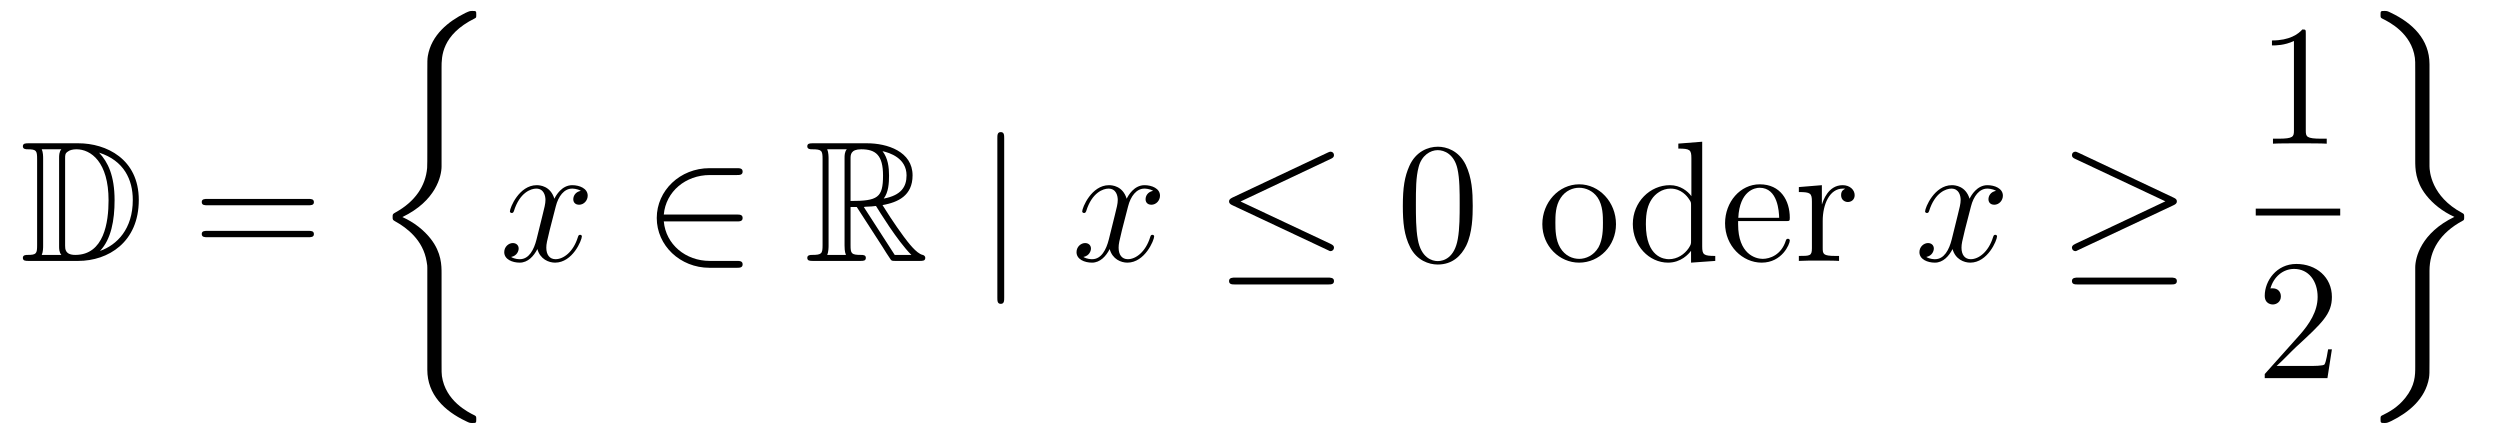 <?xml version='1.0'?>
<!-- This file was generated by dvisvgm 1.14.1 -->
<svg height='30pt' version='1.1' viewBox='0 -30 174 30' width='174pt' xmlns='http://www.w3.org/2000/svg' xmlns:xlink='http://www.w3.org/1999/xlink'>
<g id='page1'>
<g transform='matrix(1 0 0 1 -127 637)'>
<path d='M128.998 -657.028C128.783 -657.028 128.591 -657.028 128.591 -656.813C128.591 -656.61 128.818 -656.61 128.914 -656.61C129.536 -656.61 129.583 -656.514 129.583 -655.929V-649.94C129.583 -649.354 129.536 -649.258 128.926 -649.258C128.807 -649.258 128.591 -649.258 128.591 -649.055C128.591 -648.84 128.783 -648.84 128.998 -648.84H132.441C134.532 -648.84 136.66 -650.143 136.66 -653.084C136.66 -655.941 134.389 -657.028 132.453 -657.028H128.998ZM133.911 -656.371C135.62 -655.821 136.242 -654.506 136.242 -653.084C136.242 -651.052 135.142 -649.952 133.959 -649.533C134.736 -650.346 134.975 -651.673 134.975 -653.06C134.975 -654.781 134.508 -655.726 133.899 -656.371H133.911ZM129.906 -649.258C130.002 -649.473 130.002 -649.76 130.002 -649.916V-655.953C130.002 -656.108 130.002 -656.395 129.906 -656.61H131.269C131.113 -656.431 131.113 -656.168 131.113 -656.001V-649.868C131.113 -649.689 131.113 -649.45 131.269 -649.258H129.906ZM131.532 -655.965C131.532 -656.227 131.532 -656.335 131.747 -656.467C131.855 -656.55 132.07 -656.61 132.321 -656.61C133.325 -656.61 134.556 -655.726 134.556 -653.06C134.556 -651.542 134.246 -649.258 132.237 -649.258C131.532 -649.258 131.532 -649.677 131.532 -649.904V-655.965Z' fill-rule='evenodd'/>
<path d='M148.466 -652.713C148.633 -652.713 148.848 -652.713 148.848 -652.928C148.848 -653.155 148.645 -653.155 148.466 -653.155H141.425C141.257 -653.155 141.042 -653.155 141.042 -652.94C141.042 -652.713 141.246 -652.713 141.425 -652.713H148.466ZM148.466 -650.49C148.633 -650.49 148.848 -650.49 148.848 -650.705C148.848 -650.932 148.645 -650.932 148.466 -650.932H141.425C141.257 -650.932 141.042 -650.932 141.042 -650.717C141.042 -650.49 141.246 -650.49 141.425 -650.49H148.466Z' fill-rule='evenodd'/>
<path d='M157.733 -647.96C157.733 -648.522 157.733 -649.407 156.98 -650.375C156.513 -650.973 155.832 -651.523 155.007 -651.893C157.338 -653.017 157.733 -654.738 157.733 -655.42V-662.305C157.733 -663.047 157.733 -664.577 160.052 -665.724C160.148 -665.772 160.148 -665.796 160.148 -665.975C160.148 -666.226 160.148 -666.238 159.885 -666.238C159.717 -666.238 159.693 -666.238 159.383 -666.095C158.199 -665.509 157.028 -664.565 156.777 -663.106C156.741 -662.867 156.741 -662.759 156.741 -661.959V-656.436C156.741 -656.065 156.741 -655.444 156.729 -655.312C156.621 -654.057 155.892 -652.969 154.529 -652.216C154.338 -652.108 154.326 -652.097 154.326 -651.905C154.326 -651.702 154.338 -651.69 154.505 -651.594C155.306 -651.152 156.454 -650.292 156.693 -648.797C156.741 -648.522 156.741 -648.498 156.741 -648.367V-641.266C156.741 -639.533 157.936 -638.397 159.418 -637.692C159.682 -637.56 159.705 -637.56 159.885 -637.56C160.136 -637.56 160.148 -637.56 160.148 -637.823C160.148 -638.015 160.136 -638.027 160.04 -638.086C159.55 -638.325 158.008 -639.102 157.757 -640.824C157.733 -640.991 157.733 -641.122 157.733 -641.84V-647.96Z' fill-rule='evenodd'/>
<path d='M167.426 -653.717C167.044 -653.646 166.9 -653.359 166.9 -653.132C166.9 -652.845 167.127 -652.749 167.295 -652.749C167.653 -652.749 167.904 -653.06 167.904 -653.382C167.904 -653.885 167.331 -654.112 166.828 -654.112C166.099 -654.112 165.693 -653.394 165.585 -653.167C165.31 -654.064 164.569 -654.112 164.354 -654.112C163.135 -654.112 162.489 -652.546 162.489 -652.283C162.489 -652.235 162.537 -652.175 162.621 -652.175C162.716 -652.175 162.74 -652.247 162.764 -652.295C163.171 -653.622 163.972 -653.873 164.318 -653.873C164.856 -653.873 164.964 -653.371 164.964 -653.084C164.964 -652.821 164.892 -652.546 164.748 -651.972L164.342 -650.334C164.163 -649.617 163.816 -648.96 163.182 -648.96C163.123 -648.96 162.824 -648.96 162.573 -649.115C163.003 -649.199 163.099 -649.557 163.099 -649.701C163.099 -649.94 162.92 -650.083 162.693 -650.083C162.406 -650.083 162.095 -649.832 162.095 -649.45C162.095 -648.948 162.657 -648.72 163.171 -648.72C163.744 -648.72 164.151 -649.175 164.402 -649.665C164.593 -648.96 165.191 -648.72 165.633 -648.72C166.853 -648.72 167.498 -650.287 167.498 -650.549C167.498 -650.609 167.45 -650.657 167.378 -650.657C167.271 -650.657 167.259 -650.597 167.223 -650.502C166.9 -649.45 166.207 -648.96 165.669 -648.96C165.251 -648.96 165.023 -649.27 165.023 -649.76C165.023 -650.023 165.071 -650.215 165.263 -651.004L165.681 -652.629C165.86 -653.347 166.267 -653.873 166.817 -653.873C166.841 -653.873 167.175 -653.873 167.426 -653.717Z' fill-rule='evenodd'/>
<path d='M178.269 -651.589C178.472 -651.589 178.687 -651.589 178.687 -651.828C178.687 -652.068 178.472 -652.068 178.269 -652.068H173.2C173.343 -653.669 174.718 -654.817 176.404 -654.817H178.269C178.472 -654.817 178.687 -654.817 178.687 -655.056S178.472 -655.295 178.269 -655.295H176.38C174.336 -655.295 172.71 -653.741 172.71 -651.828C172.71 -649.916 174.336 -648.362 176.38 -648.362H178.269C178.472 -648.362 178.687 -648.362 178.687 -648.601C178.687 -648.84 178.472 -648.84 178.269 -648.84H176.404C174.718 -648.84 173.343 -649.987 173.2 -651.589H178.269Z' fill-rule='evenodd'/>
<path d='M186.199 -652.593H186.63L188.423 -649.82C188.542 -649.629 188.829 -649.163 188.961 -648.983C189.044 -648.84 189.08 -648.84 189.355 -648.84H191.005C191.22 -648.84 191.399 -648.84 191.399 -649.055C191.399 -649.151 191.328 -649.234 191.22 -649.258C190.778 -649.354 190.192 -650.143 189.905 -650.526C189.821 -650.645 189.224 -651.434 188.423 -652.725C189.487 -652.916 190.515 -653.371 190.515 -654.793C190.515 -656.455 188.757 -657.028 187.347 -657.028H183.593C183.378 -657.028 183.187 -657.028 183.187 -656.813C183.187 -656.61 183.414 -656.61 183.51 -656.61C184.191 -656.61 184.251 -656.527 184.251 -655.929V-649.94C184.251 -649.342 184.191 -649.258 183.51 -649.258C183.414 -649.258 183.187 -649.258 183.187 -649.055C183.187 -648.84 183.378 -648.84 183.593 -648.84H186.869C187.084 -648.84 187.263 -648.84 187.263 -649.055C187.263 -649.258 187.06 -649.258 186.928 -649.258C186.247 -649.258 186.199 -649.354 186.199 -649.94V-652.593ZM188.507 -653.179C188.841 -653.622 188.877 -654.255 188.877 -654.781C188.877 -655.355 188.805 -655.988 188.423 -656.479C188.913 -656.371 190.096 -656.001 190.096 -654.793C190.096 -654.016 189.738 -653.407 188.507 -653.179ZM186.199 -655.965C186.199 -656.216 186.199 -656.61 186.941 -656.61C187.957 -656.61 188.459 -656.192 188.459 -654.781C188.459 -653.239 188.088 -653.012 186.199 -653.012V-655.965ZM184.573 -649.258C184.669 -649.473 184.669 -649.808 184.669 -649.916V-655.953C184.669 -656.072 184.669 -656.395 184.573 -656.61H185.936C185.781 -656.419 185.781 -656.18 185.781 -656.001V-649.916C185.781 -649.796 185.781 -649.473 185.877 -649.258H184.573ZM187.12 -652.593C187.203 -652.606 187.251 -652.617 187.347 -652.617C187.526 -652.617 187.789 -652.641 187.968 -652.665C188.148 -652.378 189.439 -650.251 190.431 -649.258H189.272L187.12 -652.593Z' fill-rule='evenodd'/>
<path d='M196.892 -657.375C196.892 -657.59 196.892 -657.806 196.654 -657.806C196.415 -657.806 196.415 -657.59 196.415 -657.375V-646.282C196.415 -646.067 196.415 -645.852 196.654 -645.852C196.892 -645.852 196.892 -646.067 196.892 -646.282V-657.375Z' fill-rule='evenodd'/>
<path d='M207.258 -653.717C206.875 -653.646 206.732 -653.359 206.732 -653.132C206.732 -652.845 206.959 -652.749 207.126 -652.749C207.485 -652.749 207.736 -653.06 207.736 -653.382C207.736 -653.885 207.162 -654.112 206.66 -654.112C205.931 -654.112 205.524 -653.394 205.417 -653.167C205.142 -654.064 204.401 -654.112 204.186 -654.112C202.967 -654.112 202.321 -652.546 202.321 -652.283C202.321 -652.235 202.368 -652.175 202.452 -652.175C202.548 -652.175 202.572 -652.247 202.596 -652.295C203.003 -653.622 203.803 -653.873 204.15 -653.873C204.688 -653.873 204.796 -653.371 204.796 -653.084C204.796 -652.821 204.724 -652.546 204.58 -651.972L204.174 -650.334C203.994 -649.617 203.648 -648.96 203.015 -648.96C202.955 -648.96 202.656 -648.96 202.404 -649.115C202.835 -649.199 202.931 -649.557 202.931 -649.701C202.931 -649.94 202.752 -650.083 202.524 -650.083C202.237 -650.083 201.926 -649.832 201.926 -649.45C201.926 -648.948 202.488 -648.72 203.003 -648.72C203.576 -648.72 203.983 -649.175 204.234 -649.665C204.425 -648.96 205.022 -648.72 205.465 -648.72C206.684 -648.72 207.33 -650.287 207.33 -650.549C207.33 -650.609 207.282 -650.657 207.21 -650.657C207.103 -650.657 207.09 -650.597 207.055 -650.502C206.732 -649.45 206.039 -648.96 205.501 -648.96C205.082 -648.96 204.856 -649.27 204.856 -649.76C204.856 -650.023 204.902 -650.215 205.094 -651.004L205.513 -652.629C205.692 -653.347 206.099 -653.873 206.648 -653.873C206.672 -653.873 207.007 -653.873 207.258 -653.717Z' fill-rule='evenodd'/>
<path d='M219.618 -655.941C219.75 -656.001 219.846 -656.06 219.846 -656.204C219.846 -656.335 219.75 -656.443 219.606 -656.443C219.546 -656.443 219.439 -656.395 219.391 -656.371L212.78 -653.251C212.578 -653.155 212.542 -653.072 212.542 -652.976C212.542 -652.868 212.614 -652.785 212.78 -652.713L219.391 -649.605C219.546 -649.521 219.571 -649.521 219.606 -649.521C219.738 -649.521 219.846 -649.629 219.846 -649.76C219.846 -649.868 219.798 -649.94 219.594 -650.035L213.342 -652.976L219.618 -655.941ZM219.427 -647.202C219.63 -647.202 219.846 -647.202 219.846 -647.441S219.594 -647.68 219.415 -647.68H212.972C212.792 -647.68 212.542 -647.68 212.542 -647.441S212.756 -647.202 212.96 -647.202H219.427Z' fill-rule='evenodd'/>
<path d='M229.502 -652.665C229.502 -653.658 229.444 -654.626 229.013 -655.534C228.523 -656.527 227.662 -656.789 227.076 -656.789C226.382 -656.789 225.534 -656.443 225.092 -655.451C224.758 -654.697 224.638 -653.956 224.638 -652.665C224.638 -651.506 224.722 -650.633 225.151 -649.784C225.618 -648.876 226.442 -648.589 227.064 -648.589C228.104 -648.589 228.702 -649.211 229.049 -649.904C229.48 -650.8 229.502 -651.972 229.502 -652.665ZM227.064 -648.828C226.682 -648.828 225.905 -649.043 225.678 -650.346C225.546 -651.063 225.546 -651.972 225.546 -652.809C225.546 -653.789 225.546 -654.673 225.738 -655.379C225.941 -656.18 226.55 -656.55 227.064 -656.55C227.519 -656.55 228.212 -656.275 228.439 -655.248C228.594 -654.566 228.594 -653.622 228.594 -652.809C228.594 -652.008 228.594 -651.099 228.463 -650.37C228.236 -649.055 227.483 -648.828 227.064 -648.828Z' fill-rule='evenodd'/>
<path d='M239.473 -651.398C239.473 -652.94 238.302 -654.172 236.915 -654.172C235.481 -654.172 234.346 -652.904 234.346 -651.398C234.346 -649.868 235.541 -648.72 236.904 -648.72C238.314 -648.72 239.473 -649.892 239.473 -651.398ZM236.915 -648.983C236.473 -648.983 235.936 -649.175 235.589 -649.76C235.266 -650.298 235.254 -651.004 235.254 -651.506C235.254 -651.96 235.254 -652.689 235.625 -653.227C235.96 -653.741 236.485 -653.932 236.904 -653.932C237.37 -653.932 237.871 -653.717 238.194 -653.251C238.565 -652.701 238.565 -651.948 238.565 -651.506C238.565 -651.087 238.565 -650.346 238.254 -649.784C237.919 -649.211 237.37 -648.983 236.915 -648.983Z' fill-rule='evenodd'/>
<path d='M243.811 -657.005V-656.658C244.625 -656.658 244.72 -656.574 244.72 -655.988V-653.347C244.469 -653.693 243.955 -654.112 243.226 -654.112C241.84 -654.112 240.644 -652.94 240.644 -651.41C240.644 -649.892 241.78 -648.72 243.095 -648.72C244.003 -648.72 244.529 -649.318 244.697 -649.545V-648.72L246.382 -648.84V-649.187C245.569 -649.187 245.473 -649.27 245.473 -649.856V-657.136L243.811 -657.005ZM244.697 -650.239C244.697 -650.023 244.697 -649.987 244.529 -649.725C244.242 -649.306 243.752 -648.96 243.155 -648.96C242.843 -648.96 241.553 -649.079 241.553 -651.398C241.553 -652.259 241.696 -652.737 241.958 -653.132C242.198 -653.502 242.676 -653.873 243.274 -653.873C244.015 -653.873 244.433 -653.335 244.553 -653.143C244.697 -652.94 244.697 -652.916 244.697 -652.701V-650.239ZM251.284 -651.613C251.546 -651.613 251.57 -651.613 251.57 -651.841C251.57 -653.048 250.925 -654.172 249.479 -654.172C248.116 -654.172 247.064 -652.94 247.064 -651.458C247.064 -649.88 248.284 -648.72 249.61 -648.72C251.033 -648.72 251.57 -650.012 251.57 -650.262C251.57 -650.334 251.512 -650.382 251.44 -650.382C251.344 -650.382 251.32 -650.322 251.296 -650.262C250.985 -649.258 250.184 -648.983 249.682 -648.983C249.18 -648.983 247.973 -649.318 247.973 -651.386V-651.613H251.284ZM247.985 -651.841C248.08 -653.717 249.132 -653.932 249.467 -653.932C250.746 -653.932 250.818 -652.247 250.83 -651.841H247.985ZM253.861 -651.625C253.861 -652.785 254.34 -653.873 255.26 -653.873C255.356 -653.873 255.379 -653.873 255.427 -653.861C255.332 -653.813 255.14 -653.741 255.14 -653.418C255.14 -653.072 255.415 -652.94 255.607 -652.94C255.846 -652.94 256.085 -653.096 256.085 -653.418C256.085 -653.777 255.762 -654.112 255.248 -654.112C254.232 -654.112 253.885 -653.012 253.813 -652.785H253.802V-654.112L252.2 -653.98V-653.633C253.013 -653.633 253.109 -653.55 253.109 -652.964V-649.725C253.109 -649.187 252.977 -649.187 252.2 -649.187V-648.84C252.535 -648.864 253.192 -648.864 253.55 -648.864C253.873 -648.864 254.722 -648.864 254.998 -648.84V-649.187H254.758C253.885 -649.187 253.861 -649.318 253.861 -649.748V-651.625Z' fill-rule='evenodd'/>
<path d='M265.924 -653.717C265.541 -653.646 265.397 -653.359 265.397 -653.132C265.397 -652.845 265.625 -652.749 265.792 -652.749C266.15 -652.749 266.401 -653.06 266.401 -653.382C266.401 -653.885 265.828 -654.112 265.325 -654.112C264.596 -654.112 264.19 -653.394 264.082 -653.167C263.807 -654.064 263.066 -654.112 262.85 -654.112C261.631 -654.112 260.986 -652.546 260.986 -652.283C260.986 -652.235 261.034 -652.175 261.118 -652.175C261.214 -652.175 261.238 -652.247 261.26 -652.295C261.667 -653.622 262.469 -653.873 262.816 -653.873C263.353 -653.873 263.461 -653.371 263.461 -653.084C263.461 -652.821 263.389 -652.546 263.245 -651.972L262.84 -650.334C262.66 -649.617 262.313 -648.96 261.679 -648.96C261.619 -648.96 261.32 -648.96 261.07 -649.115C261.5 -649.199 261.595 -649.557 261.595 -649.701C261.595 -649.94 261.416 -650.083 261.19 -650.083C260.903 -650.083 260.592 -649.832 260.592 -649.45C260.592 -648.948 261.154 -648.72 261.667 -648.72C262.241 -648.72 262.648 -649.175 262.898 -649.665C263.09 -648.96 263.688 -648.72 264.13 -648.72C265.349 -648.72 265.994 -650.287 265.994 -650.549C265.994 -650.609 265.946 -650.657 265.876 -650.657C265.768 -650.657 265.756 -650.597 265.72 -650.502C265.397 -649.45 264.703 -648.96 264.166 -648.96C263.748 -648.96 263.52 -649.27 263.52 -649.76C263.52 -650.023 263.568 -650.215 263.759 -651.004L264.178 -652.629C264.358 -653.347 264.763 -653.873 265.314 -653.873C265.338 -653.873 265.672 -653.873 265.924 -653.717Z' fill-rule='evenodd'/>
<path d='M278.272 -652.713C278.438 -652.785 278.51 -652.868 278.51 -652.976C278.51 -653.096 278.462 -653.167 278.272 -653.251L271.685 -656.359C271.518 -656.443 271.47 -656.443 271.446 -656.443C271.302 -656.443 271.207 -656.335 271.207 -656.204C271.207 -656.06 271.302 -656.001 271.434 -655.941L277.71 -652.988L271.458 -650.035C271.218 -649.928 271.207 -649.832 271.207 -649.76C271.207 -649.629 271.314 -649.521 271.446 -649.521C271.482 -649.521 271.506 -649.521 271.661 -649.605L278.272 -652.713ZM278.093 -647.202C278.296 -647.202 278.51 -647.202 278.51 -647.441S278.26 -647.68 278.08 -647.68H271.637C271.458 -647.68 271.207 -647.68 271.207 -647.441S271.422 -647.202 271.625 -647.202H278.093Z' fill-rule='evenodd'/>
<path d='M287.483 -664.662C287.483 -664.938 287.483 -664.949 287.244 -664.949C286.957 -664.627 286.36 -664.184 285.128 -664.184V-663.838C285.403 -663.838 286.001 -663.838 286.658 -664.148V-657.92C286.658 -657.49 286.622 -657.347 285.57 -657.347H285.199V-657C285.522 -657.024 286.682 -657.024 287.076 -657.024C287.471 -657.024 288.618 -657.024 288.941 -657V-657.347H288.571C287.519 -657.347 287.483 -657.49 287.483 -657.92V-664.662Z' fill-rule='evenodd'/>
<path d='M284 -652H289.879V-652.48H284'/>
<path d='M289.3 -642.688H289.037C289.001 -642.485 288.905 -641.827 288.786 -641.636C288.702 -641.529 288.02 -641.529 287.662 -641.529H285.451C285.774 -641.804 286.502 -642.569 286.813 -642.856C288.63 -644.529 289.3 -645.151 289.3 -646.334C289.3 -647.709 288.212 -648.629 286.825 -648.629C285.439 -648.629 284.626 -647.446 284.626 -646.418C284.626 -645.808 285.152 -645.808 285.187 -645.808C285.439 -645.808 285.749 -645.987 285.749 -646.37C285.749 -646.705 285.522 -646.932 285.187 -646.932C285.08 -646.932 285.056 -646.932 285.02 -646.92C285.247 -647.733 285.893 -648.283 286.67 -648.283C287.686 -648.283 288.307 -647.434 288.307 -646.334C288.307 -645.318 287.722 -644.433 287.041 -643.668L284.626 -640.967V-640.68H288.989L289.3 -642.688Z' fill-rule='evenodd'/>
<path d='M296.093 -648.152C296.093 -649.562 296.81 -650.782 298.412 -651.642C298.495 -651.69 298.507 -651.702 298.507 -651.893C298.507 -652.097 298.495 -652.108 298.364 -652.18C296.213 -653.328 296.093 -655.085 296.093 -655.432V-662.532C296.093 -664.266 294.898 -665.401 293.416 -666.107C293.152 -666.238 293.129 -666.238 292.949 -666.238C292.698 -666.238 292.686 -666.226 292.686 -665.975C292.686 -665.796 292.686 -665.772 292.794 -665.712C293.308 -665.461 294.838 -664.684 295.076 -662.975C295.1 -662.807 295.1 -662.676 295.1 -661.959V-655.838C295.1 -655.276 295.1 -654.392 295.854 -653.423C296.32 -652.826 297.001 -652.276 297.827 -651.905C295.495 -650.782 295.1 -649.06 295.1 -648.379V-641.493C295.1 -640.872 295.1 -640.178 294.408 -639.306C293.869 -638.636 293.284 -638.325 292.77 -638.074C292.686 -638.027 292.686 -637.979 292.686 -637.823C292.686 -637.572 292.698 -637.56 292.949 -637.56C293.117 -637.56 293.141 -637.56 293.45 -637.704C294.635 -638.29 295.806 -639.234 296.057 -640.692C296.093 -640.931 296.093 -641.039 296.093 -641.84V-648.152Z' fill-rule='evenodd'/>
</g>
</g>
</svg>
